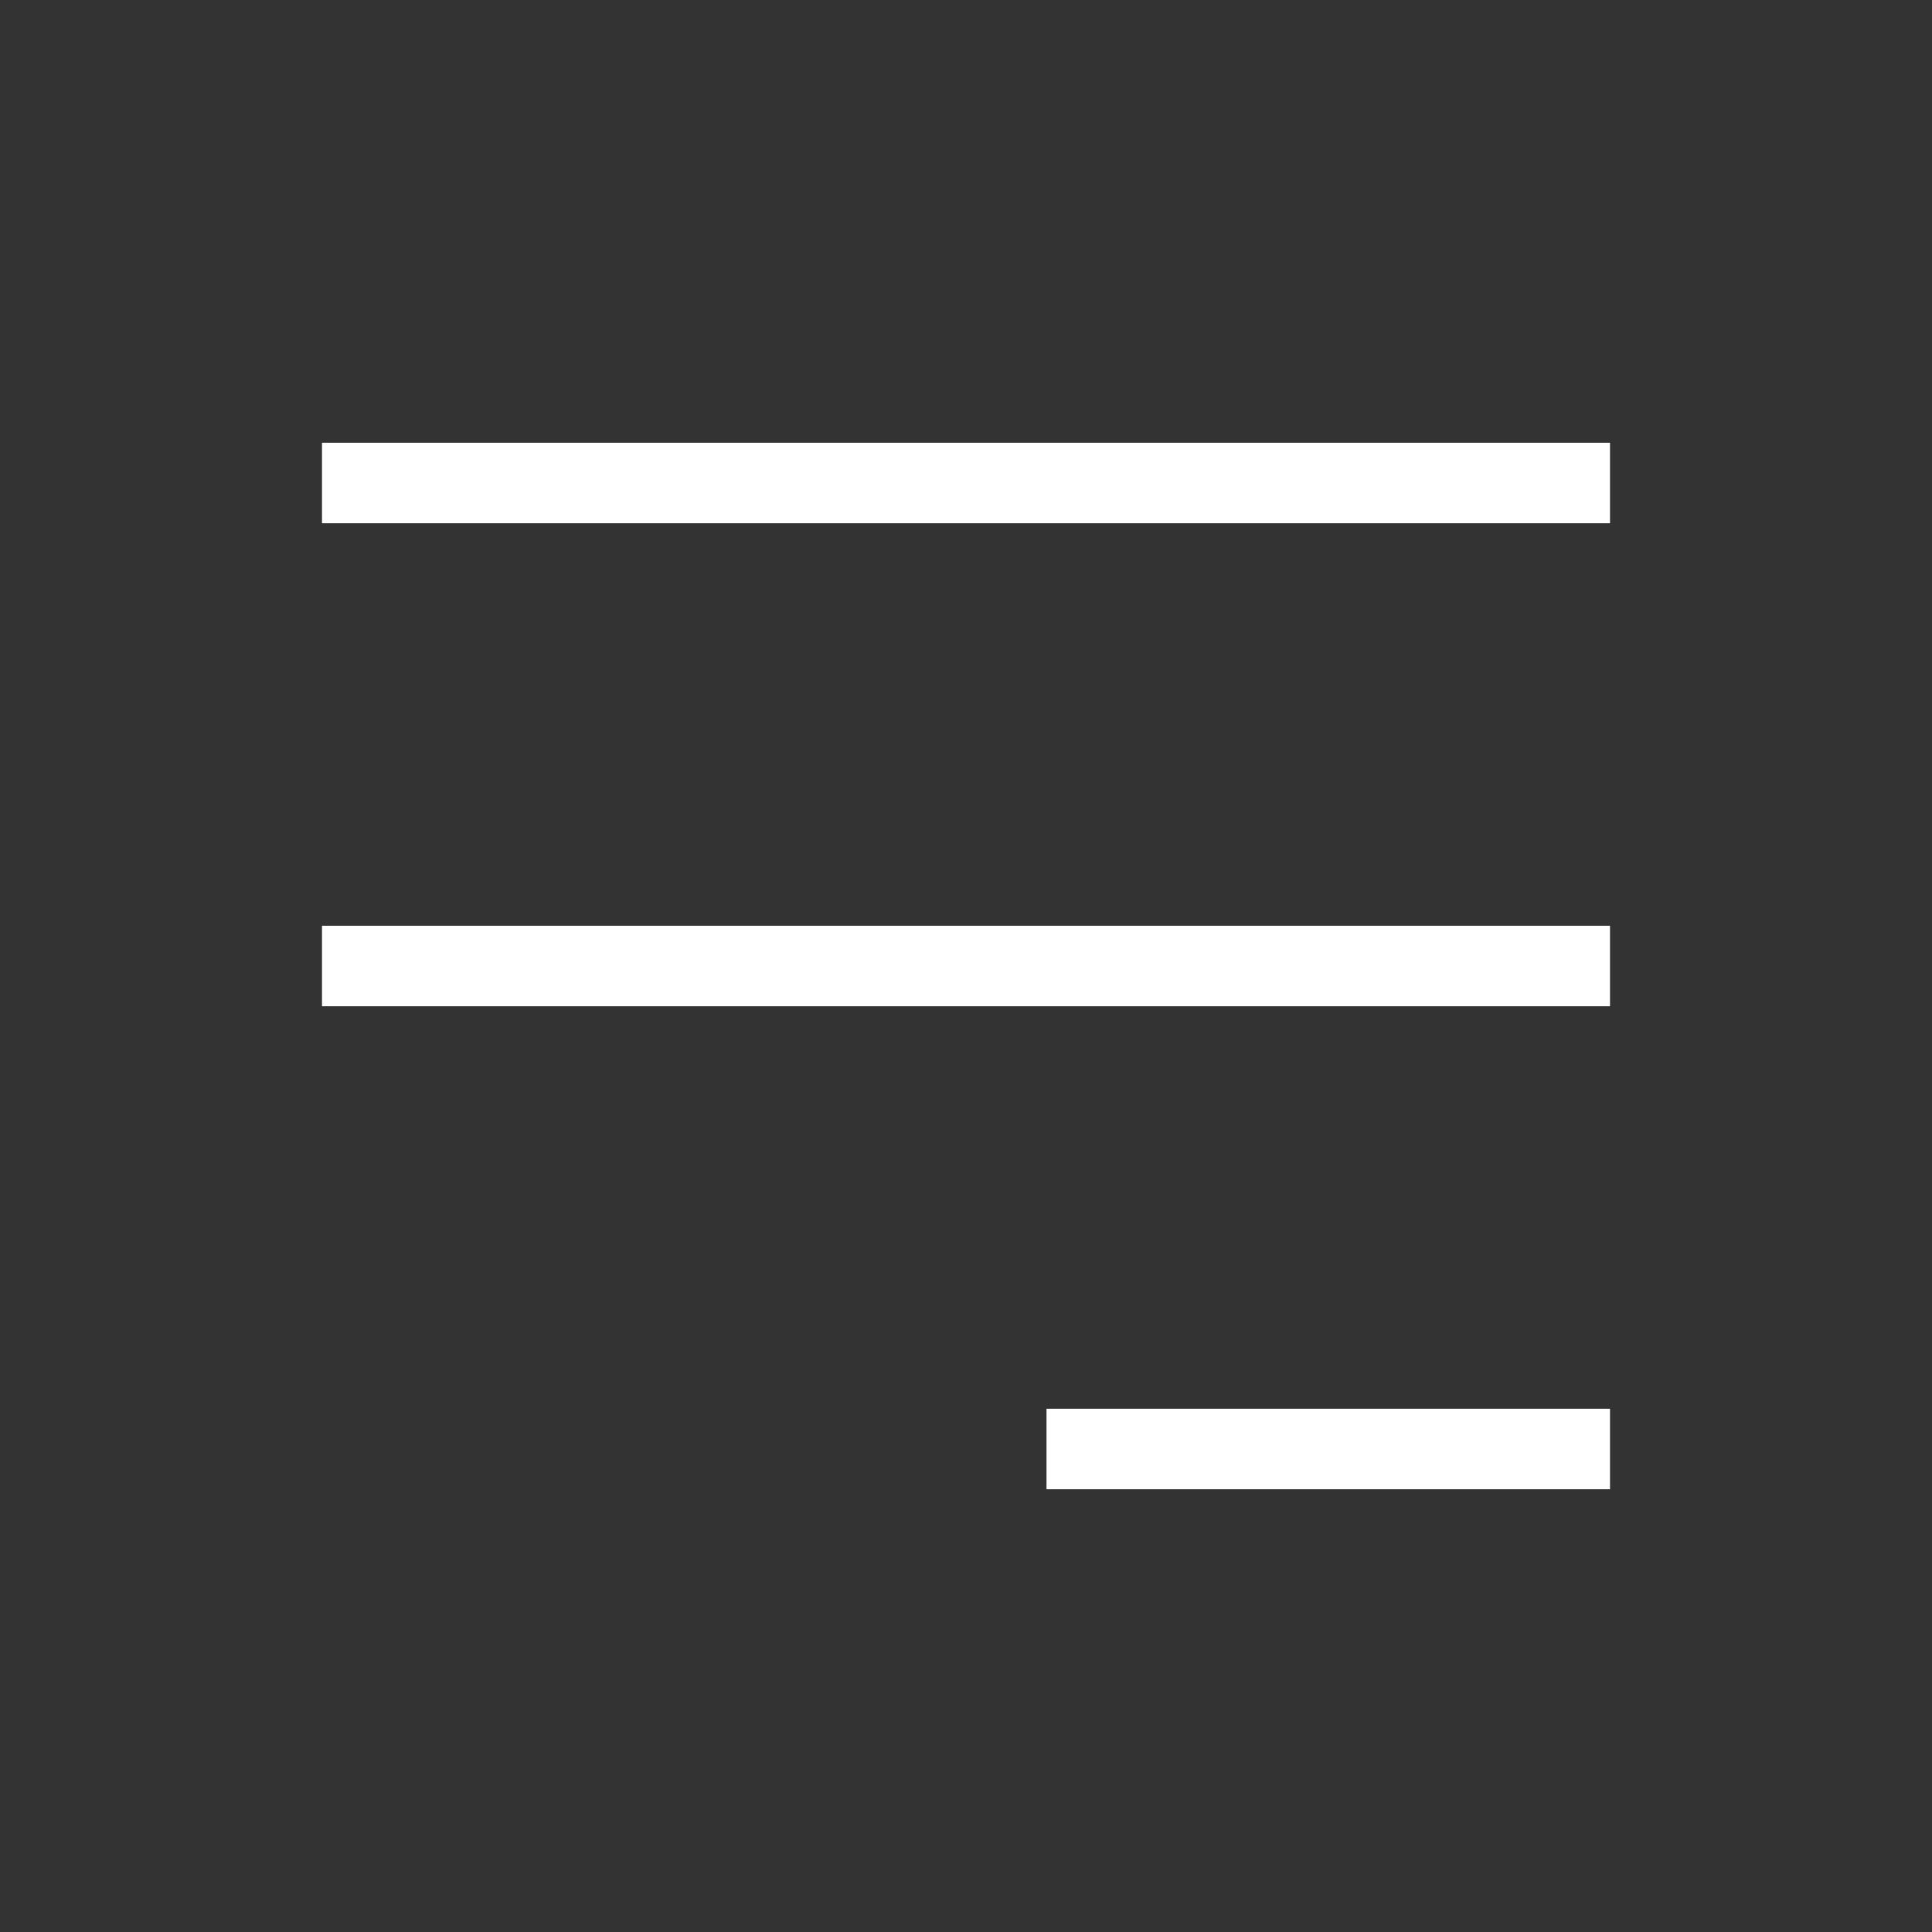 <svg
  className="w-6 h-6 transition block"
  fill="none"
  stroke="white"
  viewBox="0 0 24 24"
  xmlns="http://www.w3.org/2000/svg"
>
  <rect x="0" y="0" width="24" height="24" fill="#333333" stroke="none"/>
  <path
    strokeLinecap="round"
    strokeLinejoin="round"
    strokeWidth="2"
    d="M4 6h16M4 12h16m-7 6h7"
  />
</svg>
